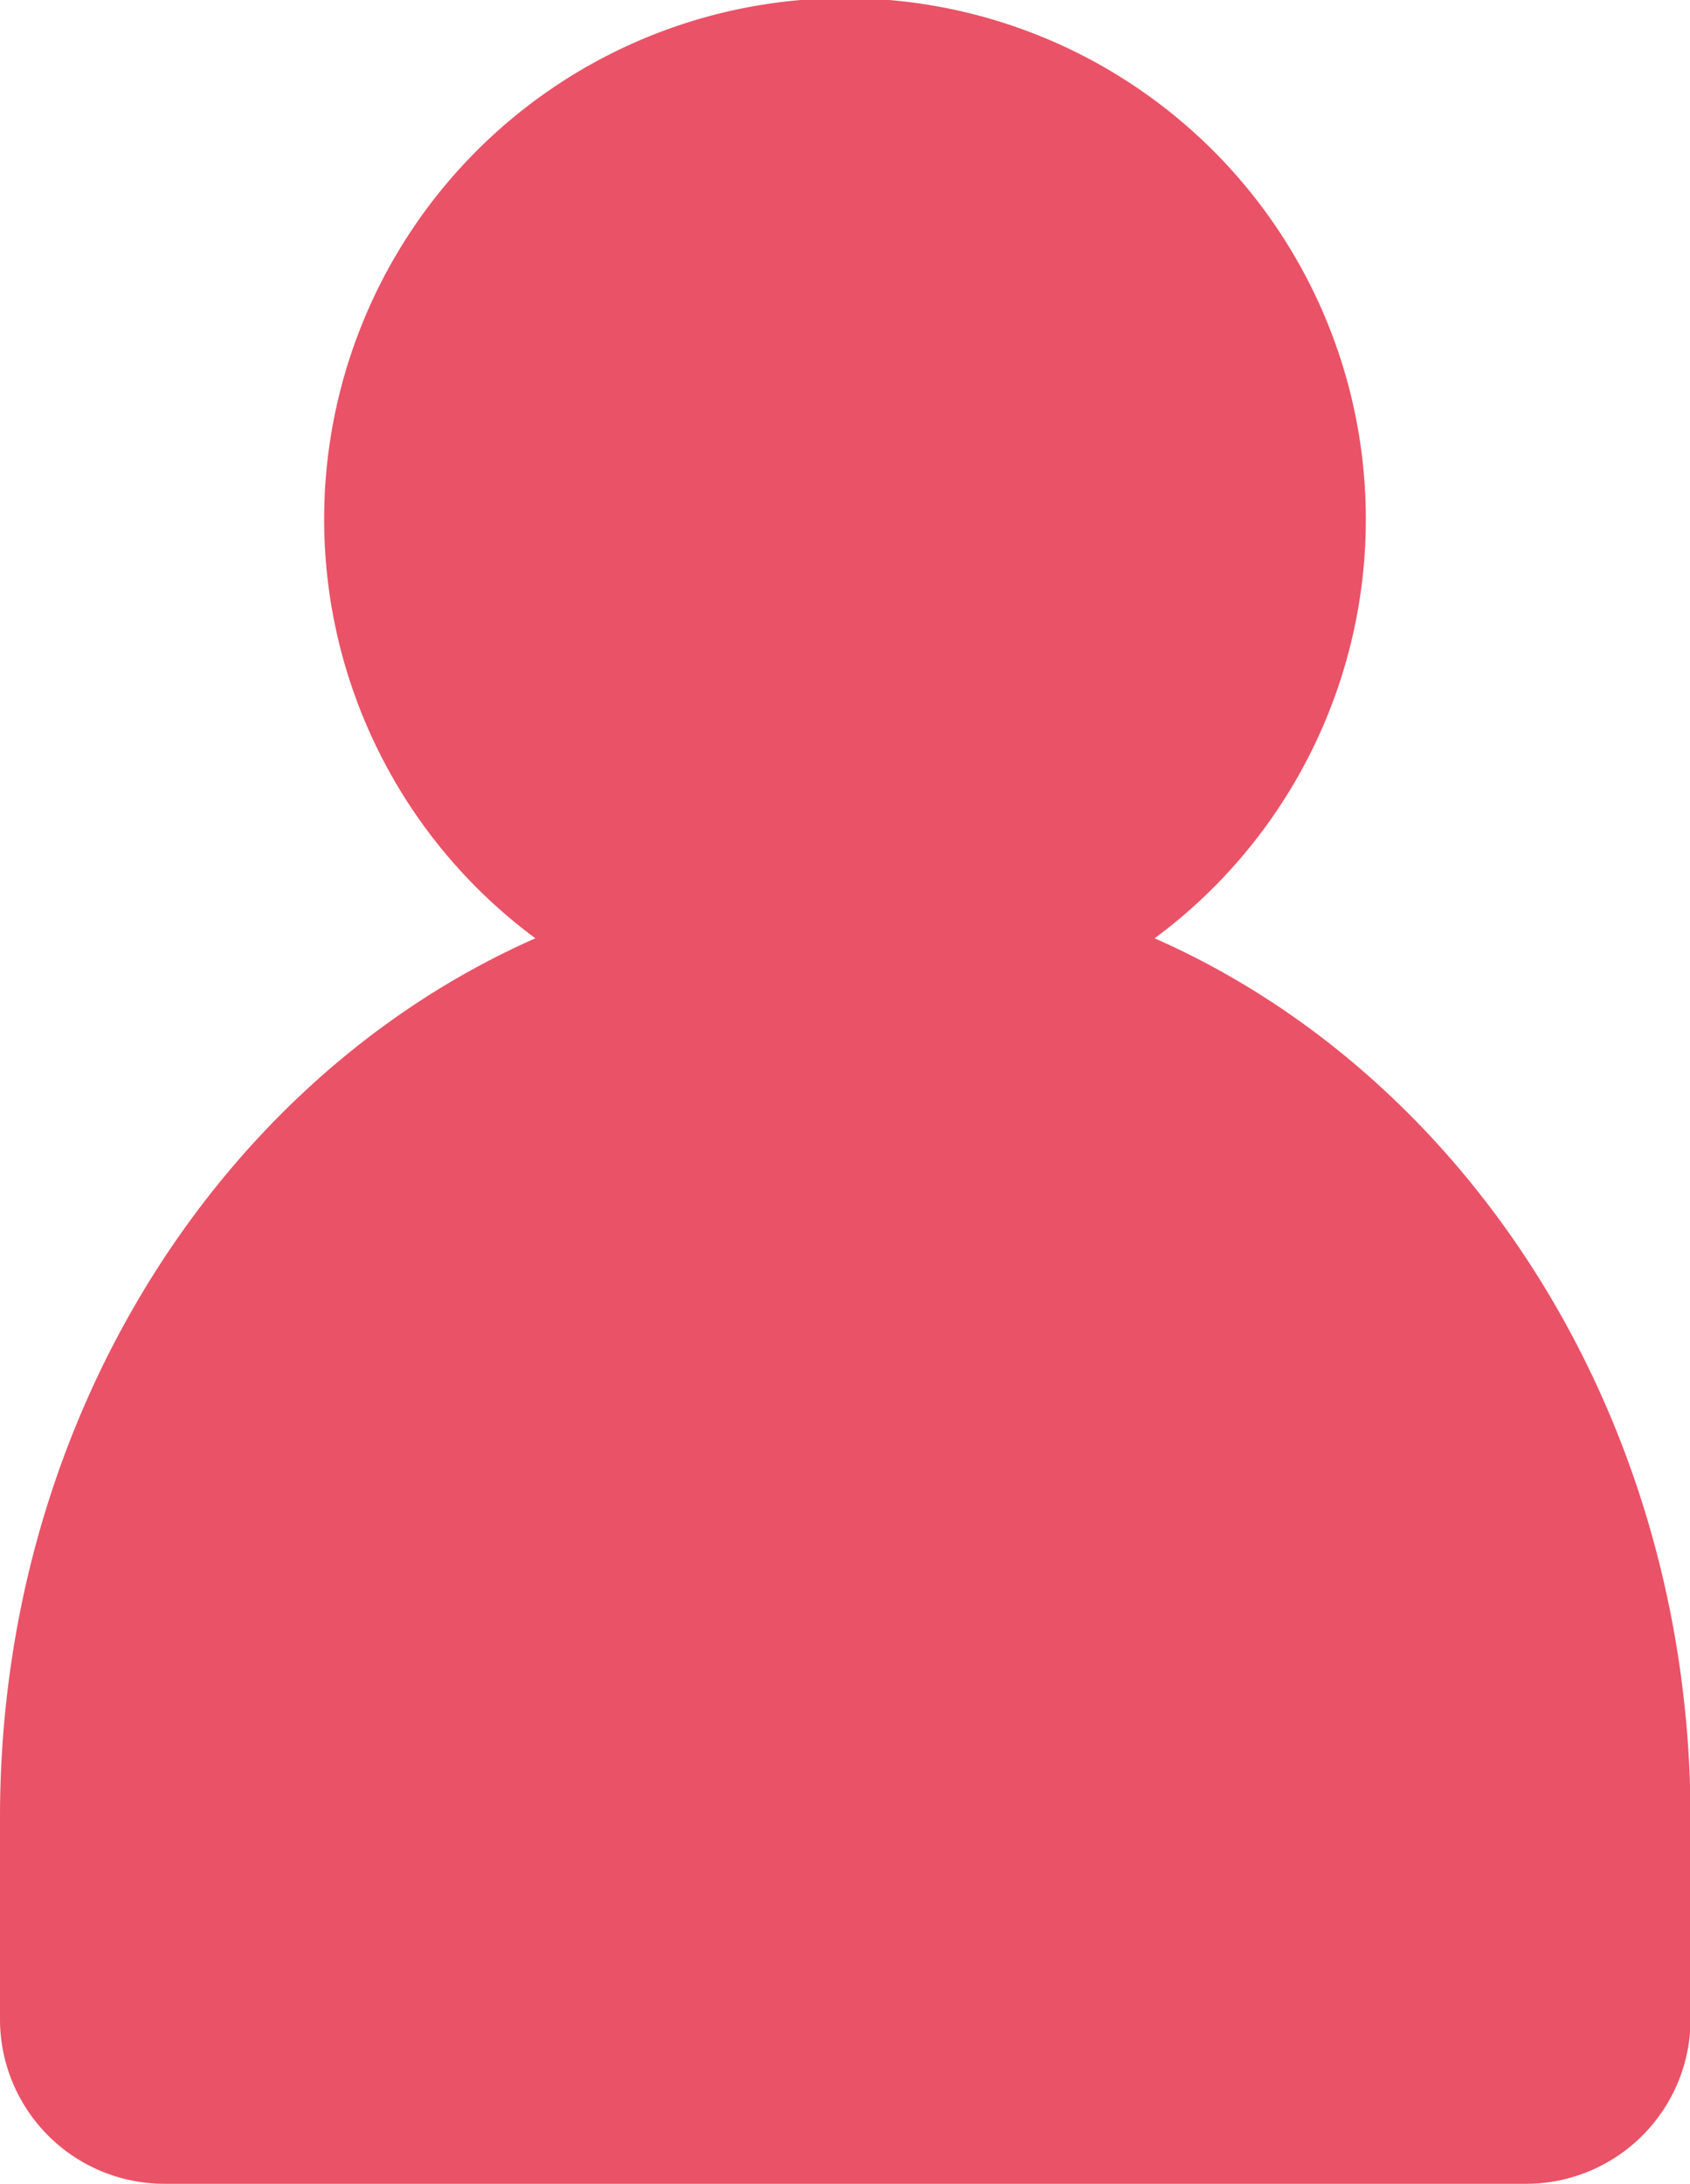 <svg xmlns="http://www.w3.org/2000/svg" viewBox="0 0 61.65 79.62"><defs><style>.cls-1{fill:#ea5267;}</style></defs><g id="Layer_2" data-name="Layer 2"><g id="Artwork"><path class="cls-1" d="M42.12,34.21a19,19,0,1,0-22.59,0C8.1,39.25,0,51.69,0,66.26v7.36a6,6,0,0,0,6,6H55.67a6,6,0,0,0,6-6V66.26C61.65,51.69,53.56,39.25,42.12,34.21Z"/></g></g></svg>